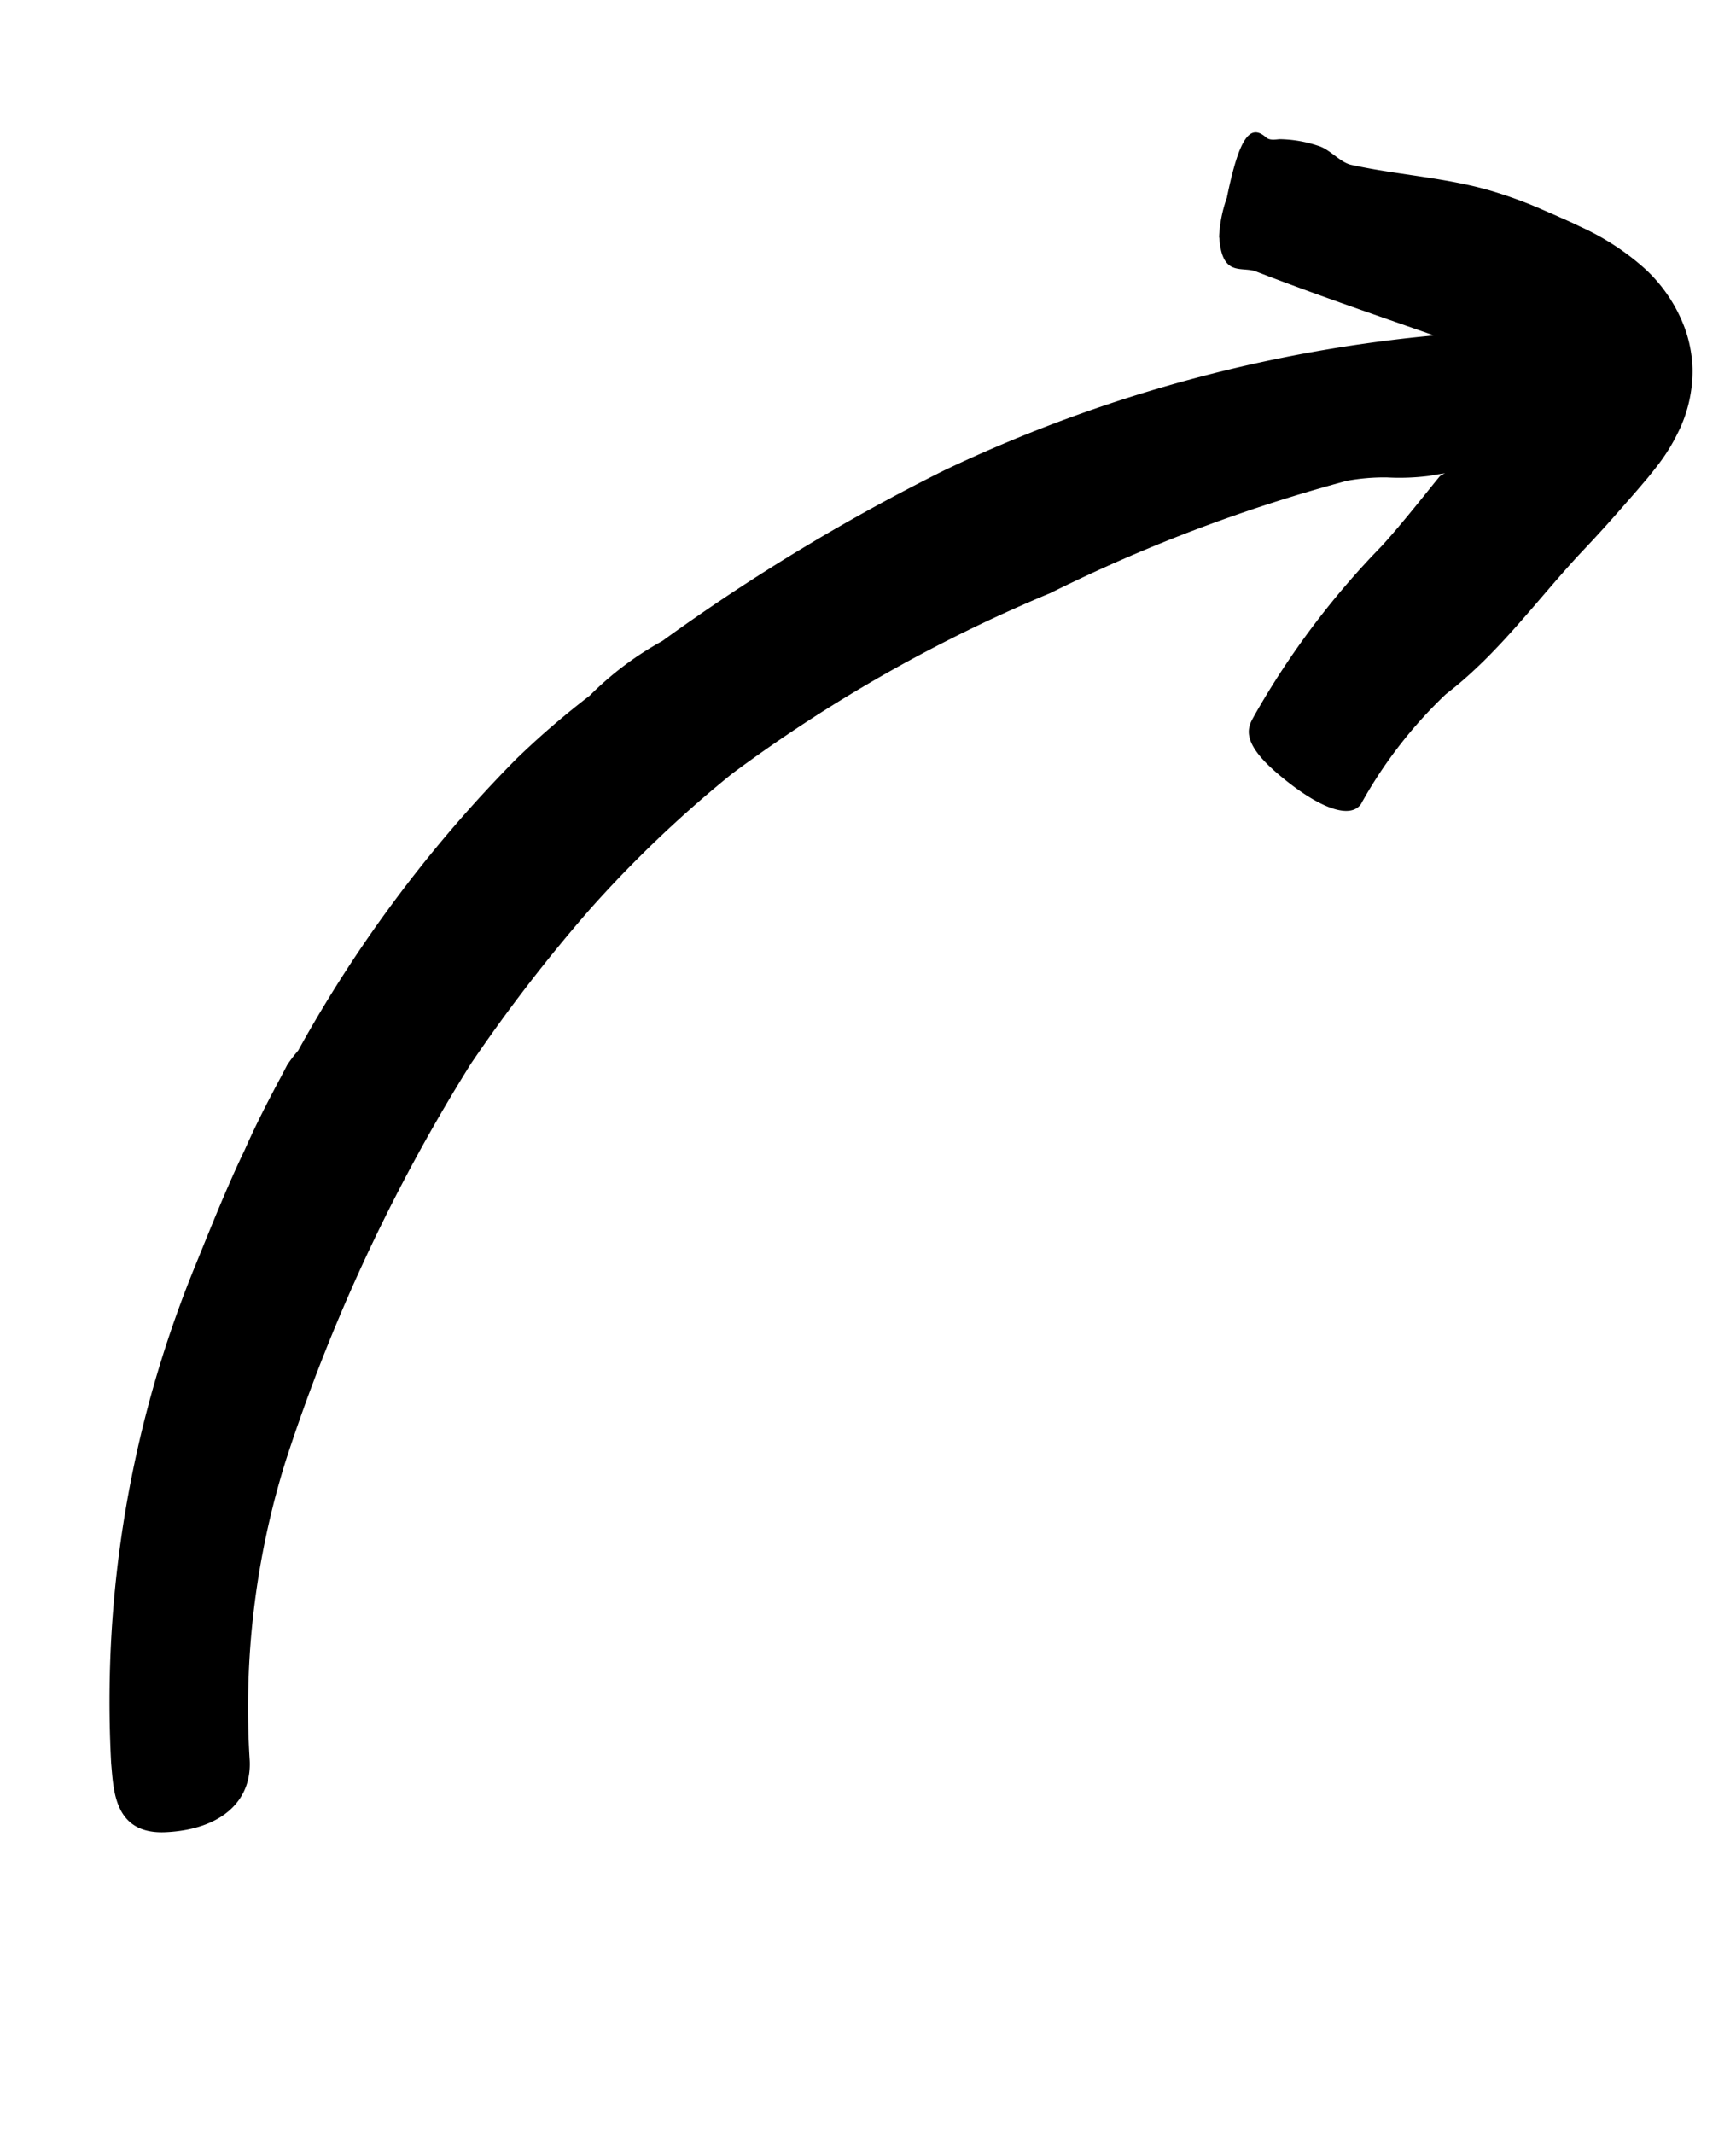 <svg xmlns="http://www.w3.org/2000/svg" width="59.165" height="72.7" viewBox="0 0 59.165 72.7">
  <g id="seta-mobile" transform="translate(0 60.458) rotate(-69)">
    <path id="Caminho_26056" data-name="Caminho 26056" d="M26.077.473C25.528.418,24.289.23,22.862.16,21.443.042,19.836.026,18.589,0A39.186,39.186,0,0,0,1.715,3.4C.907,3.8-.52,4.355.194,5.978c.745,1.694,2.007,2.36,3.293,1.8a28.211,28.211,0,0,1,9.966-2.517A60.988,60.988,0,0,1,28.343,6.3a54.713,54.713,0,0,1,6.406,1.913,40.78,40.78,0,0,1,6.03,2.862,51.2,51.2,0,0,1,9.629,7.919,54.225,54.225,0,0,1,7.19,8.061,7,7,0,0,1,.6,1.239,8.016,8.016,0,0,0,.565,1.325c.408.651.949,1.811,1.427,2.439a2.247,2.247,0,0,1,.478.878c.29,1.474,1.043,1.623,2.737.416.369-.267.964-.353,1.1-.831.008-.024.016-.063.024-.078a2.4,2.4,0,0,0,.031-1.984c-.251-.565-.643-1.059-.894-1.623A49.582,49.582,0,0,0,53.011,14.116a68.07,68.07,0,0,0-8.868-6.884,10.929,10.929,0,0,0-2.635-1.647l.016.008a28.641,28.641,0,0,0-2.9-1.56A45.162,45.162,0,0,0,26.665.646,4.952,4.952,0,0,0,26.077.473Z" transform="translate(0 0)"/>
    <path id="Caminho_26057" data-name="Caminho 26057" d="M11.865,10.343c-.431-.149-1.976-.619-2.933-1A28.144,28.144,0,0,0,2.024,7.371C1.64,7.324,1.044,7.12.448,8.79c-.619,1.741-.588,2.893.039,3.05A15.48,15.48,0,0,1,5.02,13.2c1.992,1.223,4.226,1.772,6.343,2.65.831.345,1.67.651,2.509.957l.51.18c.2.063.384.125.58.18a6.243,6.243,0,0,0,1.168.22,4.707,4.707,0,0,0,2.258-.314,4.465,4.465,0,0,0,1.153-.706,5.2,5.2,0,0,0,1.443-2.031,8.618,8.618,0,0,0,.549-2.6c.031-.3.039-.635.055-.87l.031-.729c.016-.486.008-.964-.024-1.451-.1-1.662-.643-3.3-.894-4.955-.063-.392.243-.878.2-1.309a4.312,4.312,0,0,0-.259-1.286c-.071-.149-.165-.3-.11-.455.267-.7-.384-.847-2.4-.51A4.567,4.567,0,0,0,16.8.4c-.016.008-.039.024-.055.031-1.2.565-.6,1.051-.6,1.568-.008,2.548.11,5.089.172,7.637l.047,1.168c.016.4.039.768.024.988-.016.141-.086.306-.243.3-.094.008-.274-.22-.227-.094l.008.016a.444.444,0,0,1-.11-.188h-.008l-.008-.008c-.024-.008.055.016-.094-.039L14.5,11.3a21.7,21.7,0,0,0-2.407-.808C12.006,10.476,11.951,10.374,11.865,10.343Z" transform="translate(47.003 19.613)"/>
  </g>
</svg>
